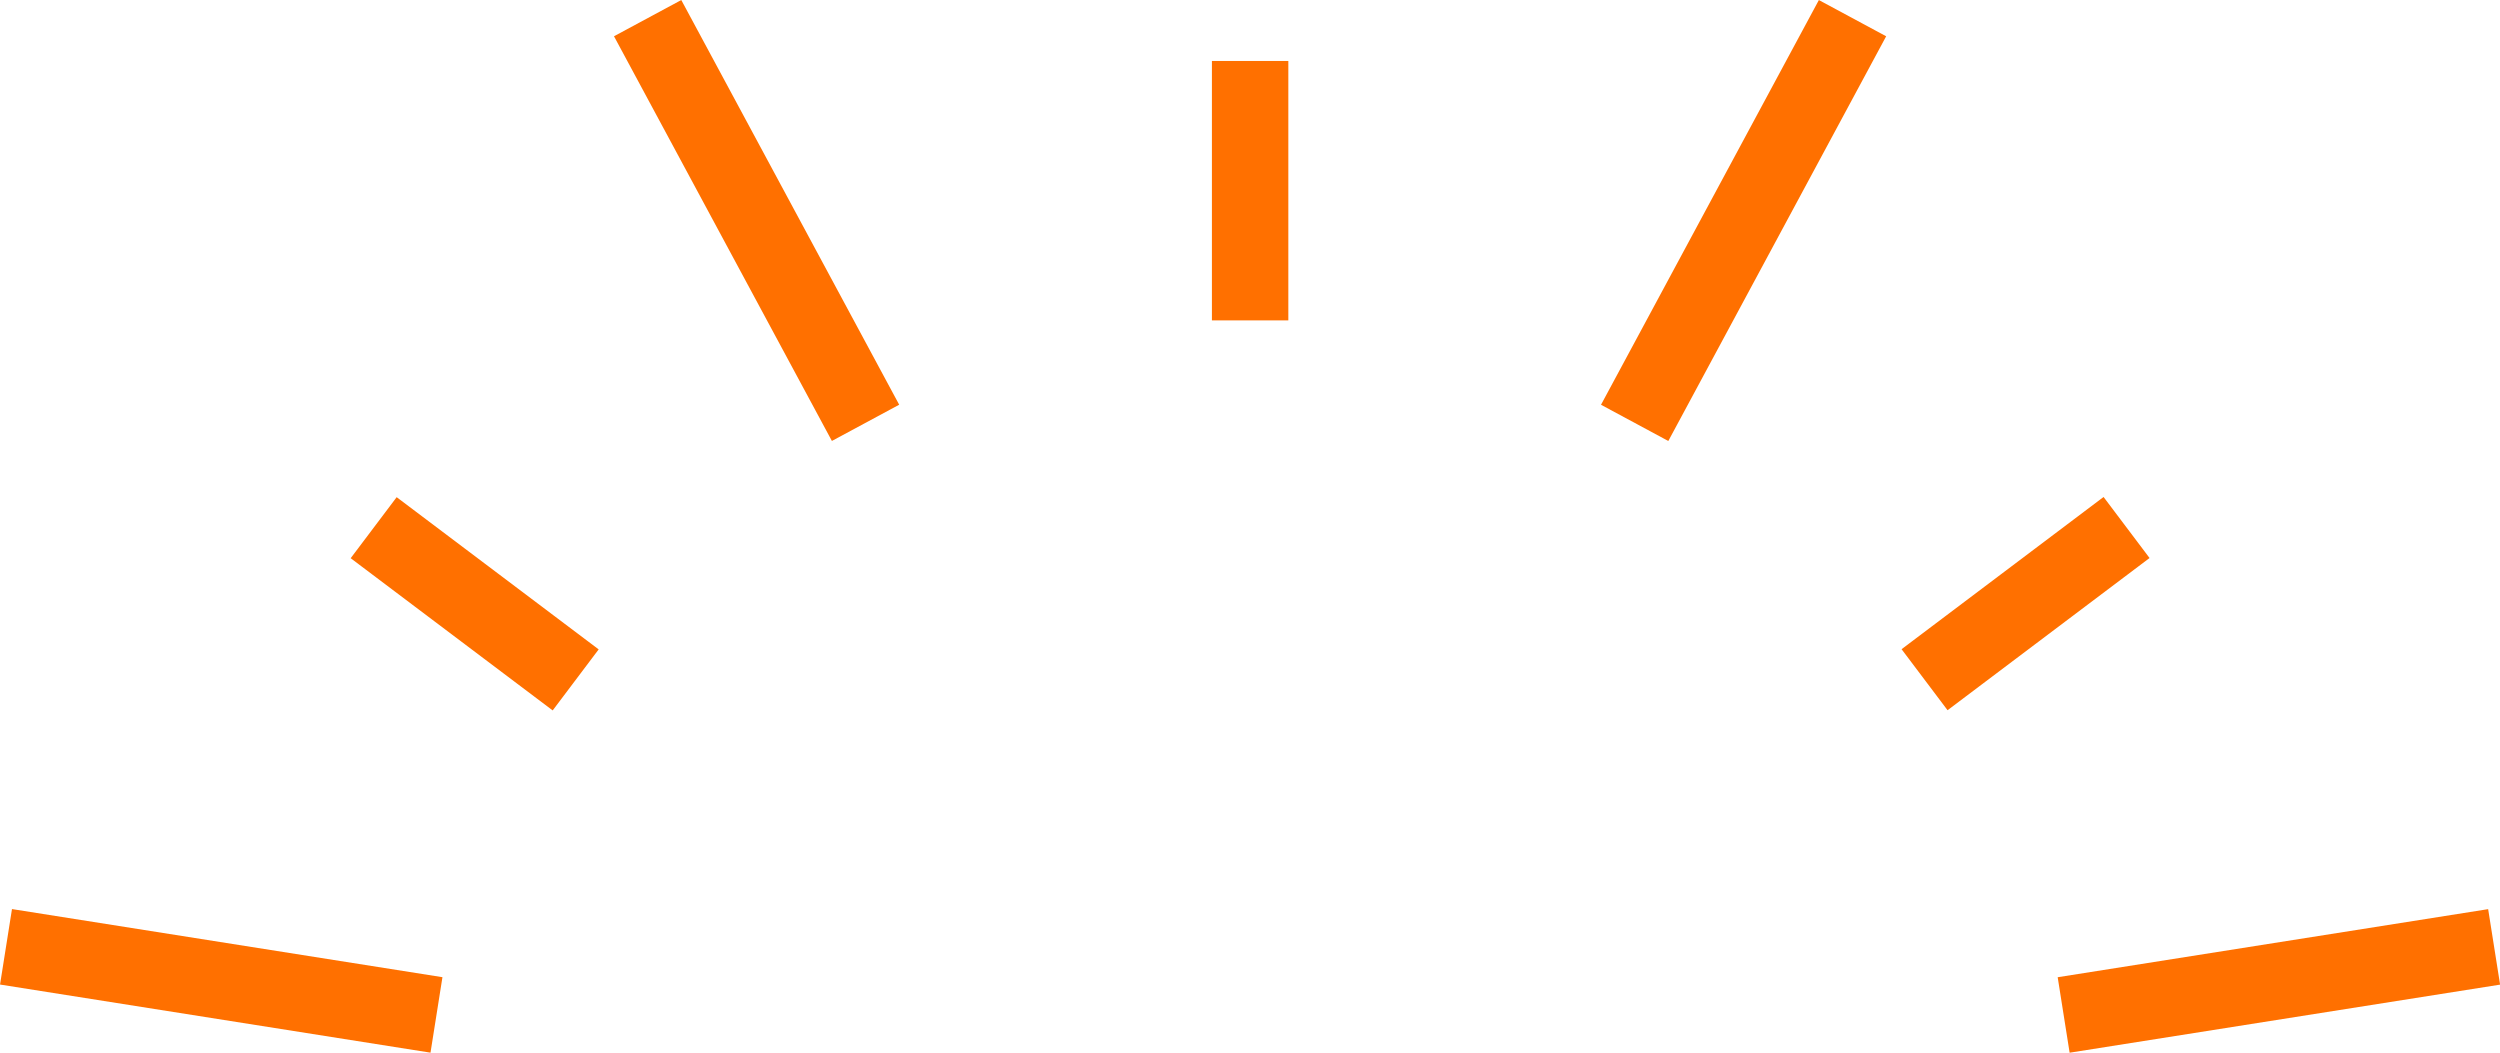 <?xml version="1.0" encoding="UTF-8"?>
<!DOCTYPE svg PUBLIC '-//W3C//DTD SVG 1.0//EN'
          'http://www.w3.org/TR/2001/REC-SVG-20010904/DTD/svg10.dtd'>
<svg height="982.6" preserveAspectRatio="xMidYMid meet" version="1.0" viewBox="810.5 1379.0 2333.6 982.6" width="2333.6" xmlns="http://www.w3.org/2000/svg" xmlns:xlink="http://www.w3.org/1999/xlink" zoomAndPan="magnify"
><g id="change1_1"
  ><path d="M1217.91 1824.56H1289.24V2060.66H1217.91z" fill="#ff7000" transform="rotate(-53 1253.576 1942.607)"
  /></g
  ><g id="change1_4"
  ><path d="M981.35 2091.07H1052.68V2497.88H981.35z" fill="#ff7000" transform="rotate(-81.008 1017.077 2294.528)"
  /></g
  ><g id="change1_6"
  ><path d="M2583.2 1906.94H2819.29V1978.27H2583.2z" fill="#ff7000" transform="rotate(-37 2700.972 1942.52)"
  /></g
  ><g id="change1_2"
  ><path d="M2734.39 2258.81H3141.2V2330.14H2734.39z" fill="#ff7000" transform="rotate(-8.987 2938.783 2295.14)"
  /></g
  ><g id="change1_3"
  ><path d="M1941.75 1435.91H2013.08V1678.06H1941.75z" fill="#ff7000"
  /></g
  ><g id="change1_7"
  ><path d="M2223.58 1549.16H2652.61V1620.5H2223.58z" fill="#ff7000" transform="rotate(-61.706 2438.079 1584.887)"
  /></g
  ><g id="change1_5"
  ><path d="M1481.05 1370.31H1552.39V1799.34H1481.05z" fill="#ff7000" transform="rotate(-28.3 1516.698 1584.795)"
  /></g
></svg
>
